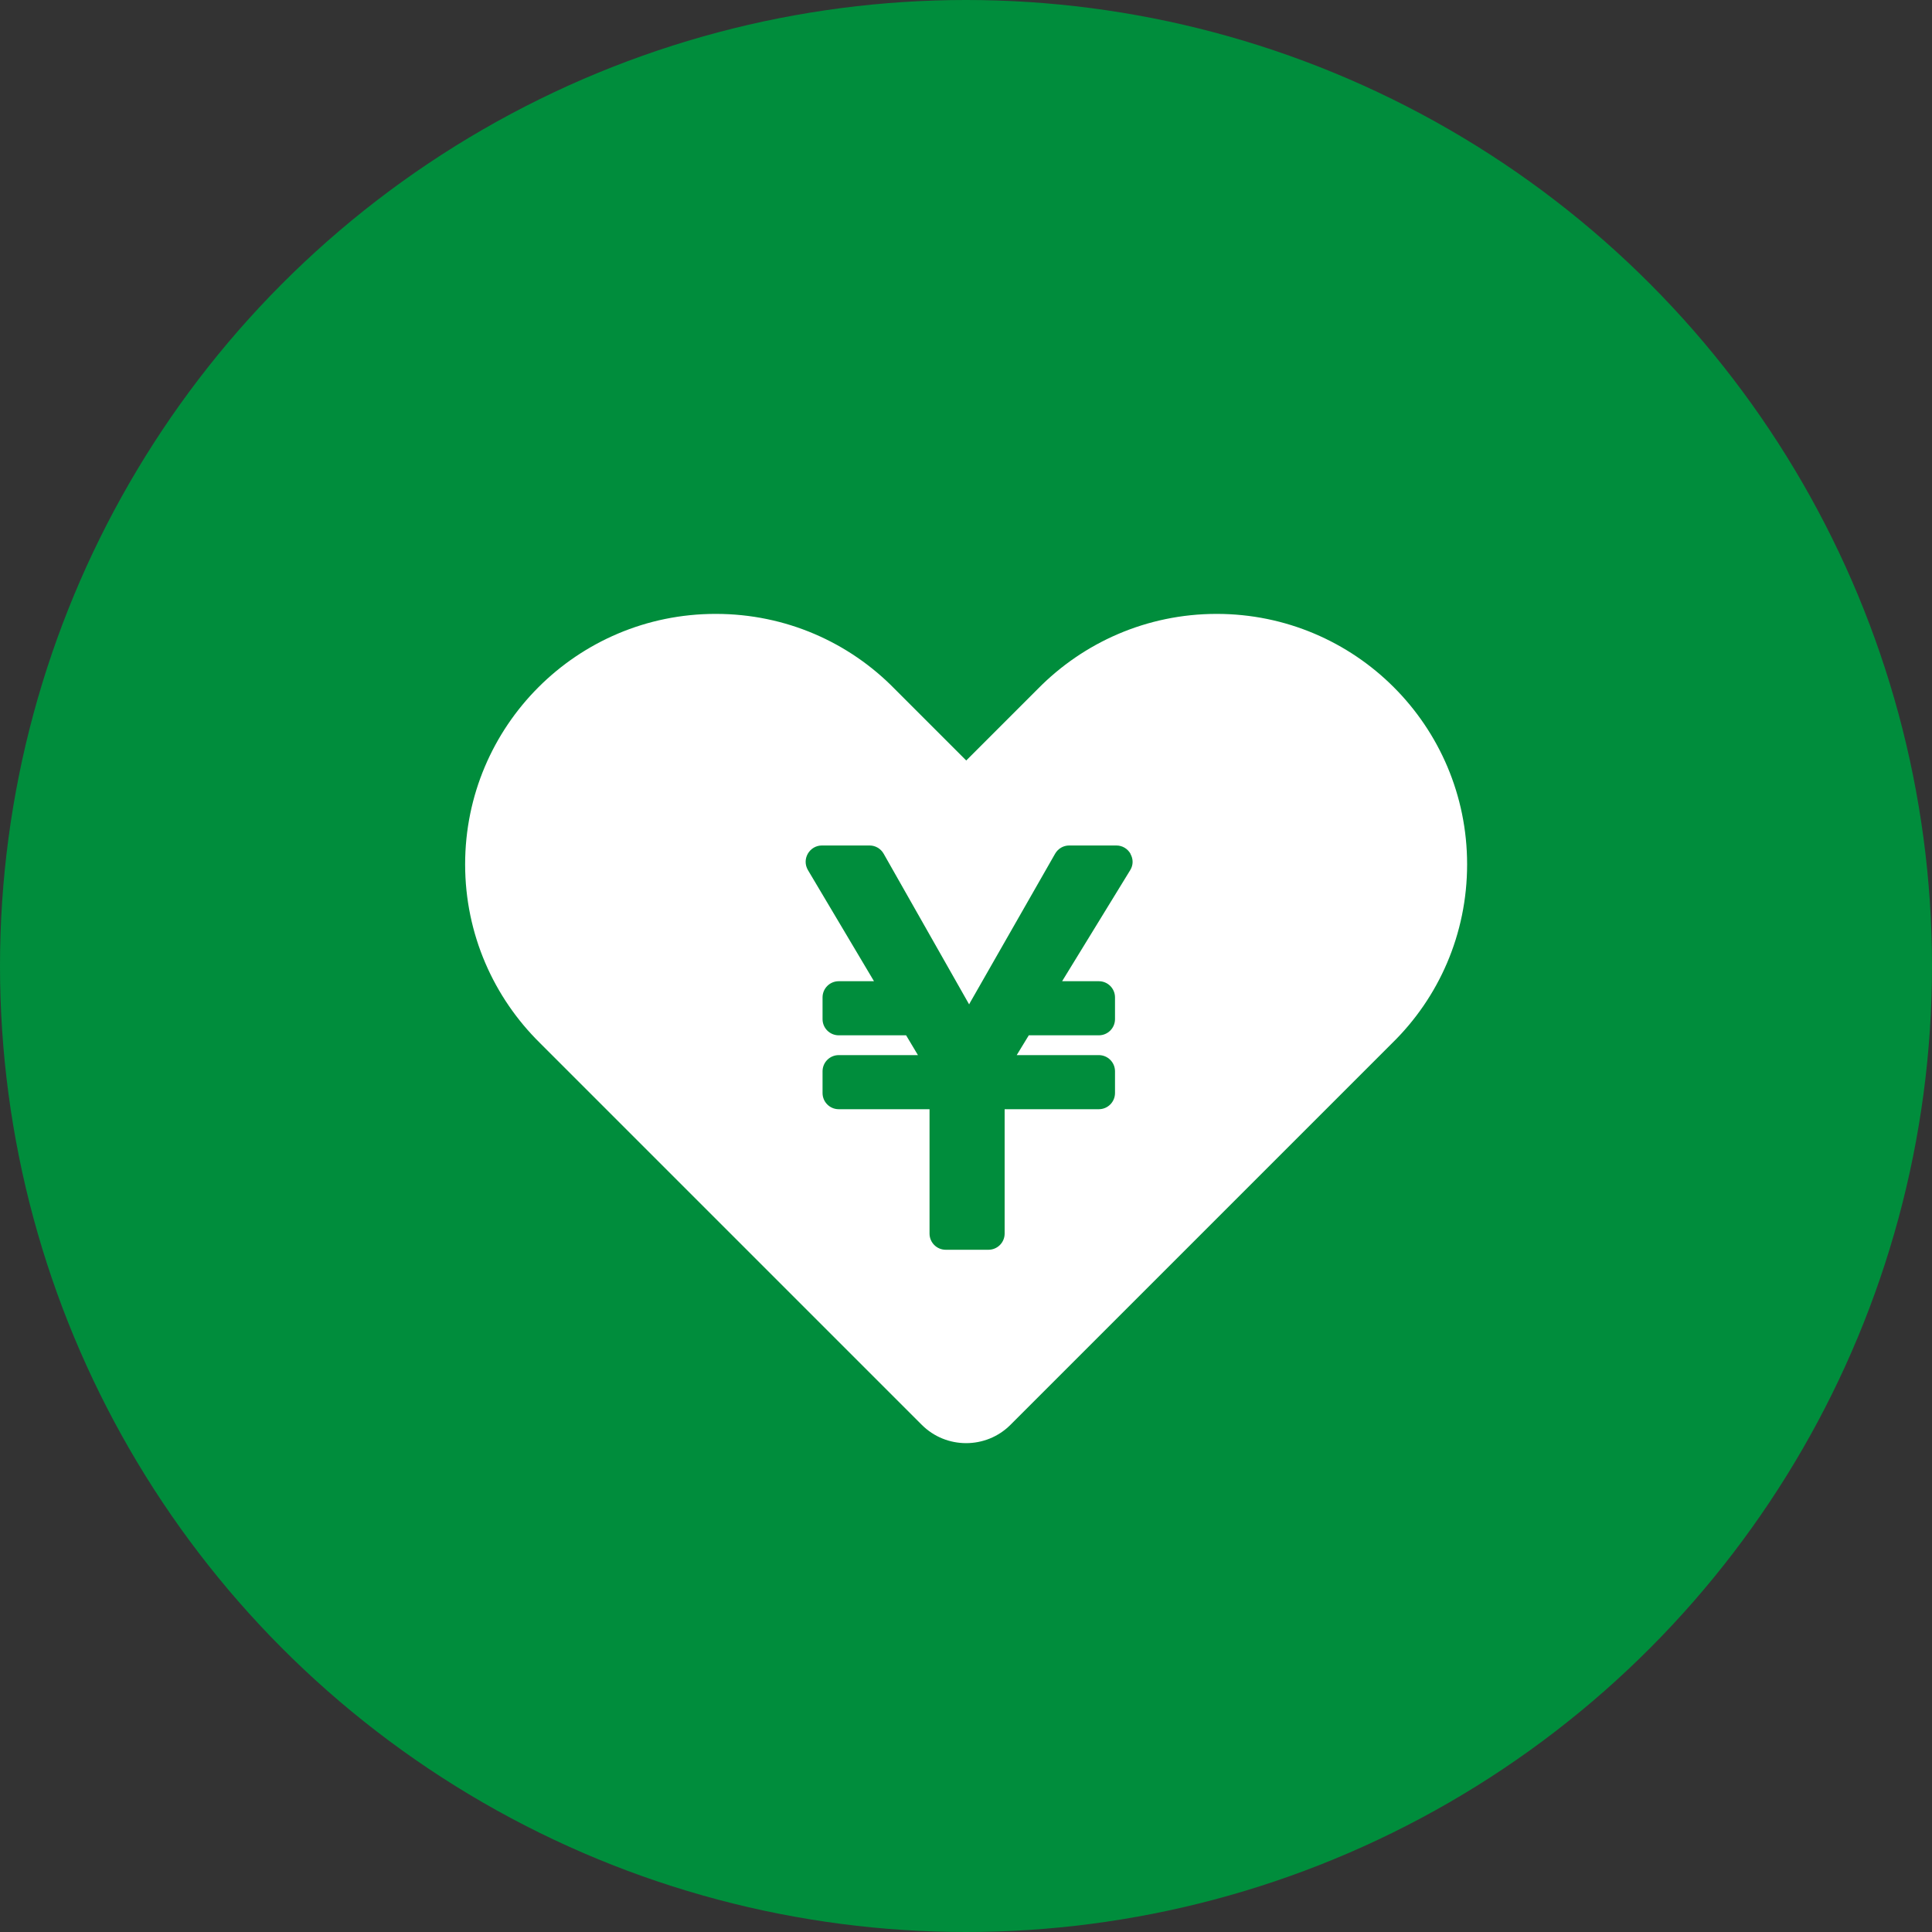 <svg viewBox="0 0 80 80" xmlns="http://www.w3.org/2000/svg"><rect x="0" y="0" width="80" height="80" fill="#333333" stroke="none"/><circle cx="40" cy="40" fill="#008d3c" r="40"/><path d="m29.63 25.42c-5.73 0-10.37 4.64-10.37 10.37 0 2.9 1.19 5.52 3.1 7.4l15.81 15.81c1.01 1.01 2.66 1.01 3.67 0l15.81-15.81c1.92-1.88 3.1-4.5 3.1-7.4 0-5.73-4.64-10.37-10.37-10.37-2.9 0-5.52 1.19-7.4 3.1l-2.97 2.97-2.97-2.97c-1.88-1.92-4.5-3.1-7.4-3.1z" fill="#fff" fill-rule="evenodd"/><path d="m46.81 35.35c-.12-.21-.34-.34-.58-.34h-1.96c-.24 0-.46.13-.58.34l-3.53 6.18s-.02.04-.03.06l-3.54-6.24c-.12-.21-.34-.34-.58-.34h-1.98c-.24 0-.46.13-.58.34s-.12.46 0 .67l2.74 4.61h-1.46c-.37 0-.67.3-.67.67v.9c0 .37.3.67.67.67h2.79l.49.82h-3.28c-.37 0-.67.3-.67.67v.9c0 .37.3.67.67.67h3.76v5.15c0 .37.3.67.67.67h1.77c.37 0 .67-.3.67-.67v-5.15h3.9c.37 0 .67-.3.67-.67v-.9c0-.37-.3-.67-.67-.67h-3.4l.5-.82h2.9c.37 0 .67-.3.67-.67v-.9c0-.37-.3-.67-.67-.67h-1.52l2.82-4.6c.13-.21.13-.46.01-.67z" fill="#008d3c"/></svg>